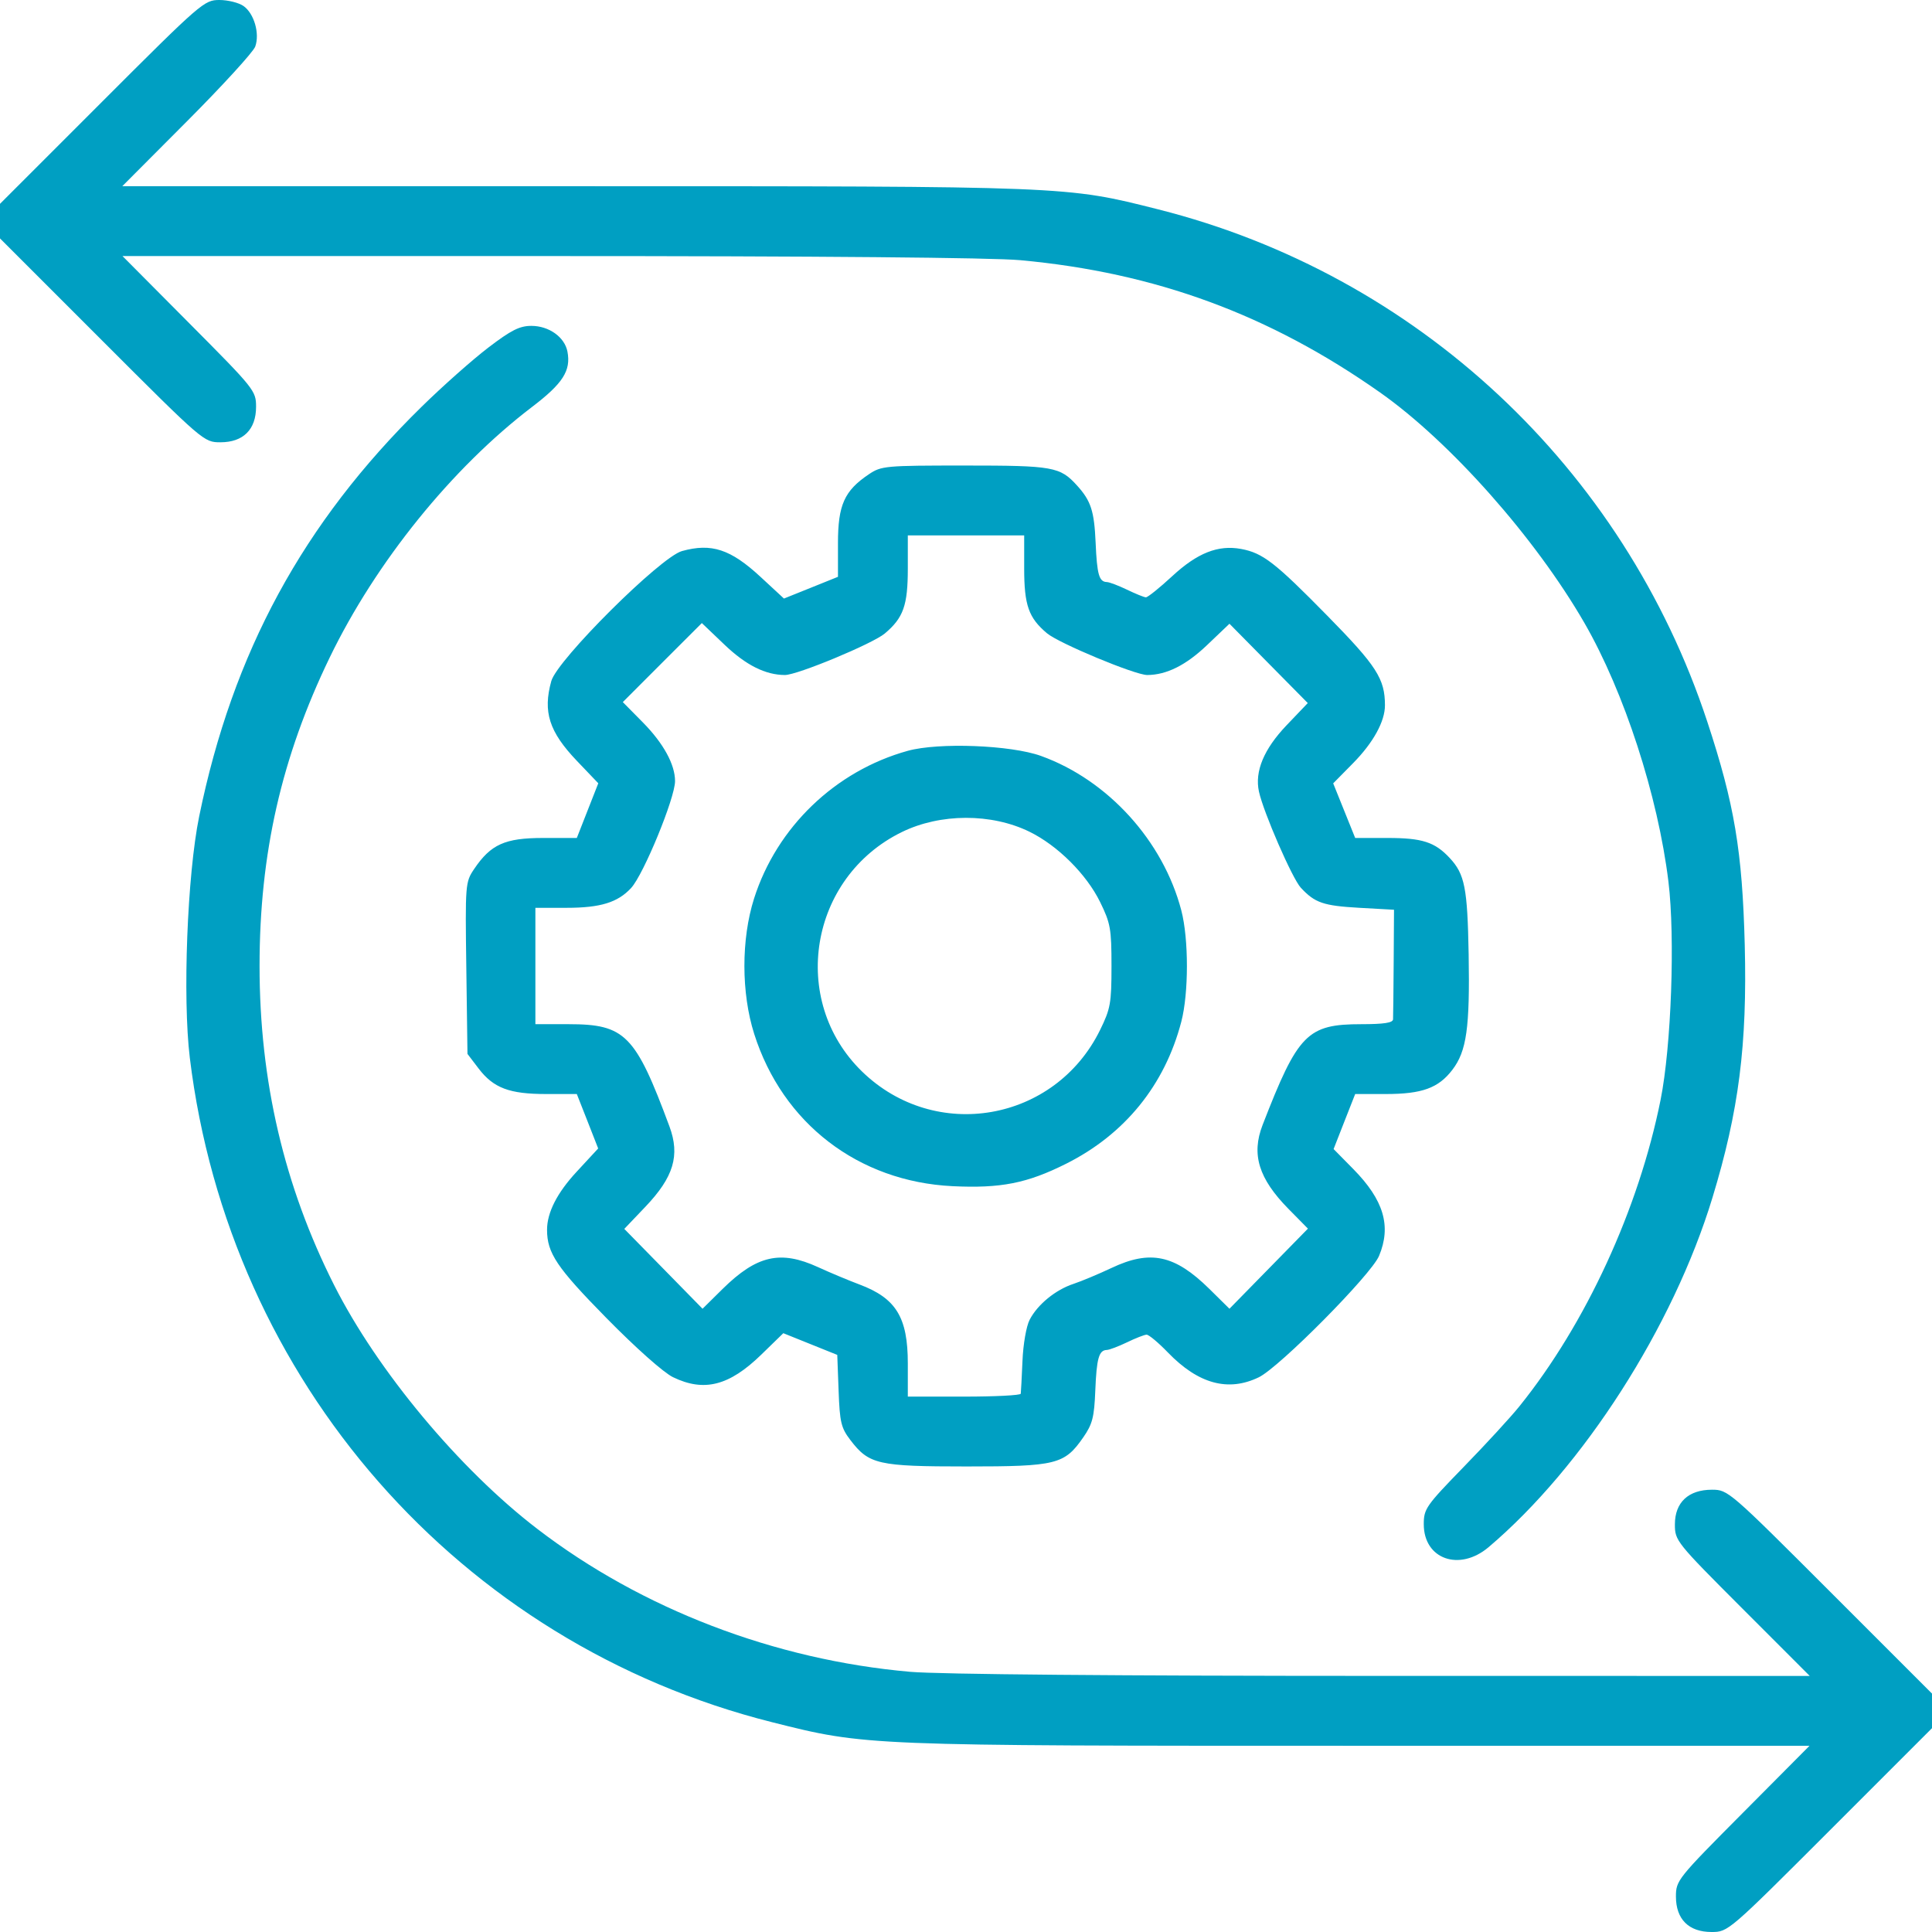 <svg xmlns="http://www.w3.org/2000/svg" width="52" height="52" viewBox="0 0 52 52" fill="none"><path fill-rule="evenodd" clip-rule="evenodd" d="M2.743 2.743L0 5.486V5.952V6.417L2.743 9.16C5.475 11.893 5.488 11.904 5.933 11.904C6.547 11.904 6.892 11.561 6.892 10.949C6.892 10.517 6.853 10.469 5.094 8.7L3.297 6.892L14.779 6.892C22.018 6.892 26.705 6.933 27.462 7.003C31.096 7.337 34.168 8.467 37.148 10.566C39.036 11.896 41.325 14.479 42.645 16.767C43.717 18.626 44.624 21.419 44.906 23.729C45.089 25.23 44.983 28.164 44.695 29.602C44.106 32.54 42.682 35.633 40.895 37.851C40.664 38.139 39.99 38.872 39.398 39.48C38.379 40.528 38.321 40.611 38.321 41.025C38.321 41.967 39.282 42.306 40.067 41.641C42.616 39.482 45.034 35.708 46.09 32.238C46.801 29.903 47.029 28.122 46.96 25.43C46.895 22.908 46.683 21.642 45.951 19.422C43.697 12.586 38.132 7.393 31.177 5.636C28.684 5.007 28.817 5.012 15.477 5.012H3.291L5.034 3.263C5.993 2.301 6.819 1.397 6.87 1.253C6.996 0.902 6.839 0.361 6.553 0.161C6.427 0.073 6.135 0 5.905 0C5.497 0 5.418 0.068 2.743 2.743ZM13.141 9.357C12.719 9.679 11.911 10.395 11.347 10.949C8.155 14.077 6.264 17.561 5.36 21.977C5.04 23.543 4.912 26.854 5.109 28.472C6.171 37.169 12.363 44.235 20.779 46.353C23.311 46.99 23.254 46.988 36.574 46.988H48.703L46.906 48.796C45.147 50.565 45.108 50.613 45.108 51.046C45.108 51.657 45.453 52 46.067 52C46.512 52 46.525 51.989 49.257 49.257L52 46.514V46.048V45.583L49.257 42.84C46.545 40.128 46.509 40.096 46.078 40.096C45.444 40.096 45.08 40.437 45.08 41.028C45.08 41.468 45.109 41.505 46.894 43.292L48.709 45.108L37.224 45.107C30.114 45.107 25.265 45.065 24.496 44.997C20.85 44.677 17.273 43.306 14.464 41.152C12.364 39.543 10.157 36.895 8.994 34.591C7.648 31.923 6.986 29.093 6.986 26C6.986 22.976 7.576 20.381 8.873 17.699C10.114 15.133 12.162 12.597 14.32 10.953C15.15 10.321 15.371 9.976 15.273 9.464C15.198 9.073 14.776 8.771 14.302 8.771C13.986 8.771 13.759 8.885 13.141 9.357ZM23.381 12.768C22.726 13.209 22.554 13.594 22.554 14.617V15.525L21.827 15.818L21.1 16.11L20.469 15.526C19.664 14.781 19.149 14.611 18.355 14.832C17.778 14.992 14.997 17.759 14.838 18.332C14.608 19.16 14.78 19.696 15.527 20.479L16.103 21.082L15.814 21.818L15.525 22.554H14.617C13.591 22.554 13.209 22.726 12.762 23.389C12.524 23.743 12.52 23.79 12.551 26.058L12.582 28.366L12.883 28.761C13.284 29.285 13.71 29.446 14.703 29.446H15.525L15.813 30.178L16.1 30.911L15.521 31.537C14.994 32.105 14.724 32.636 14.724 33.1C14.724 33.727 14.986 34.116 16.317 35.47C17.113 36.28 17.861 36.945 18.114 37.067C18.95 37.472 19.626 37.3 20.488 36.462L21.083 35.883L21.809 36.175L22.535 36.467L22.571 37.429C22.602 38.282 22.638 38.432 22.888 38.759C23.389 39.415 23.63 39.47 26.016 39.47C28.434 39.47 28.65 39.416 29.156 38.687C29.404 38.33 29.451 38.146 29.48 37.427C29.515 36.559 29.577 36.34 29.791 36.334C29.86 36.332 30.104 36.239 30.333 36.129C30.563 36.017 30.8 35.925 30.86 35.923C30.92 35.921 31.178 36.137 31.434 36.402C32.252 37.249 33.057 37.468 33.88 37.07C34.436 36.801 36.906 34.308 37.117 33.803C37.453 33 37.245 32.299 36.424 31.465L35.894 30.927L36.184 30.186L36.475 29.446H37.297C38.274 29.446 38.716 29.285 39.09 28.795C39.475 28.291 39.563 27.665 39.529 25.687C39.497 23.899 39.425 23.528 39.019 23.093C38.62 22.664 38.28 22.554 37.351 22.554H36.475L36.179 21.819L35.883 21.084L36.419 20.54C36.962 19.989 37.278 19.415 37.276 18.981C37.275 18.27 37.052 17.923 35.728 16.575C34.315 15.136 33.99 14.884 33.404 14.775C32.785 14.661 32.226 14.882 31.549 15.509C31.209 15.823 30.891 16.079 30.841 16.077C30.792 16.075 30.563 15.982 30.333 15.871C30.104 15.761 29.86 15.668 29.791 15.666C29.582 15.66 29.526 15.465 29.489 14.608C29.451 13.752 29.364 13.482 28.989 13.068C28.53 12.562 28.349 12.53 25.968 12.53C23.817 12.53 23.721 12.539 23.381 12.768ZM27.566 15.302C27.566 16.29 27.686 16.63 28.18 17.045C28.5 17.314 30.553 18.169 30.878 18.168C31.396 18.166 31.922 17.904 32.487 17.364L33.091 16.788L34.145 17.856L35.199 18.923L34.628 19.521C34.016 20.163 33.766 20.764 33.885 21.307C34.009 21.871 34.784 23.65 35.013 23.895C35.392 24.302 35.619 24.379 36.589 24.434L37.52 24.486L37.511 25.896C37.506 26.671 37.498 27.364 37.494 27.436C37.488 27.529 37.244 27.566 36.645 27.566C35.185 27.566 34.935 27.821 33.982 30.281C33.676 31.072 33.877 31.722 34.679 32.537L35.203 33.069L34.147 34.147L33.091 35.225L32.548 34.689C31.617 33.773 30.961 33.633 29.915 34.128C29.57 34.291 29.111 34.483 28.895 34.555C28.41 34.714 27.924 35.112 27.713 35.522C27.623 35.694 27.538 36.183 27.52 36.632C27.501 37.073 27.48 37.469 27.474 37.512C27.467 37.555 26.78 37.59 25.948 37.59H24.434V36.696C24.434 35.458 24.118 34.942 23.135 34.573C22.845 34.464 22.339 34.253 22.013 34.103C21.005 33.642 20.368 33.788 19.452 34.689L18.909 35.225L17.856 34.15L16.803 33.076L17.371 32.48C18.131 31.683 18.307 31.098 18.019 30.32C17.102 27.848 16.825 27.566 15.302 27.566H14.41V26V24.434H15.248C16.161 24.434 16.628 24.29 16.988 23.899C17.324 23.533 18.169 21.477 18.169 21.024C18.169 20.576 17.858 20.008 17.305 19.446L16.763 18.897L17.826 17.833L18.89 16.77L19.503 17.355C20.08 17.905 20.602 18.166 21.126 18.168C21.459 18.169 23.486 17.326 23.814 17.051C24.315 16.629 24.434 16.294 24.434 15.302V14.41H26H27.566V15.302ZM24.434 20.208C22.484 20.747 20.906 22.263 20.295 24.186C19.948 25.28 19.949 26.725 20.299 27.827C21.064 30.236 23.103 31.802 25.636 31.926C26.933 31.989 27.643 31.849 28.693 31.323C30.274 30.531 31.351 29.204 31.795 27.499C31.996 26.728 31.996 25.275 31.796 24.507C31.308 22.634 29.819 20.994 28.018 20.346C27.205 20.053 25.264 19.979 24.434 20.208ZM27.708 22.386C28.466 22.757 29.242 23.529 29.61 24.279C29.889 24.849 29.916 24.999 29.916 26C29.916 27.002 29.889 27.15 29.609 27.722C28.394 30.196 25.171 30.758 23.2 28.838C21.233 26.922 21.784 23.613 24.273 22.395C25.309 21.888 26.684 21.885 27.708 22.386Z" fill="#009FC2"></path></svg>